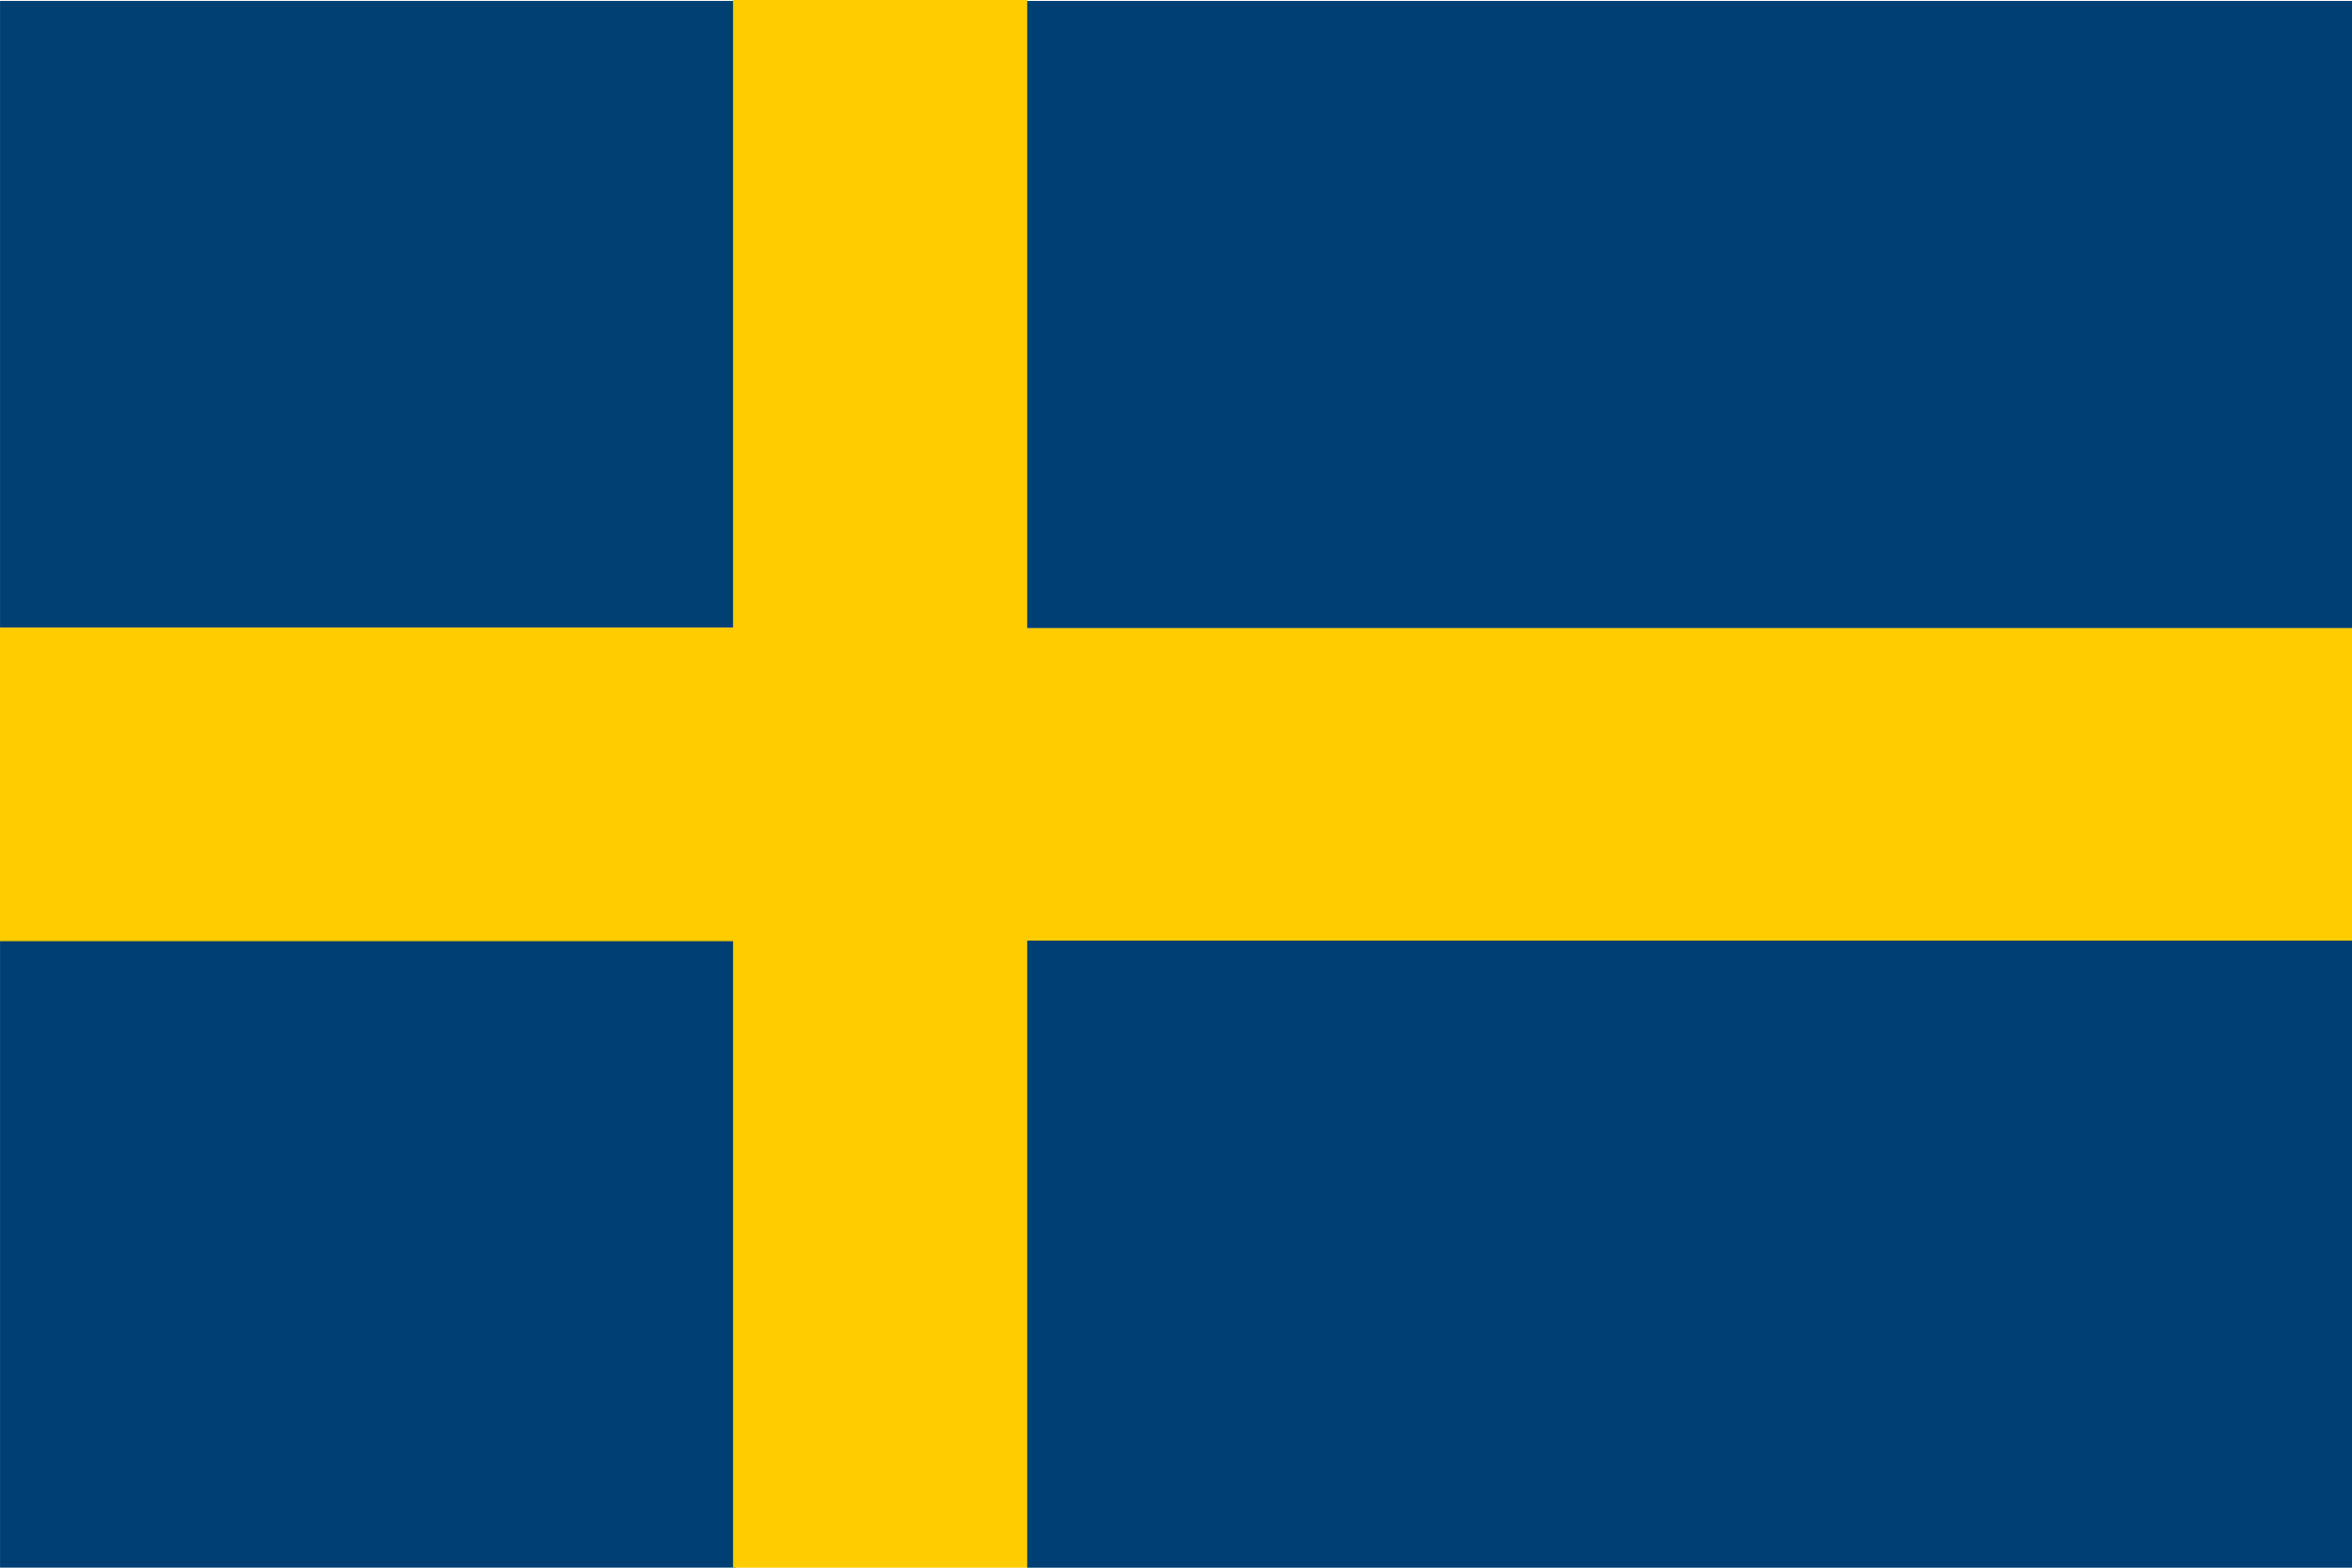 <svg width="300" height="200" viewBox="0 0 300 200" fill="none" xmlns="http://www.w3.org/2000/svg">
<g clip-path="url(#clip0_925_3160)">
<path d="M93.886 0.117H0.005V80.117H93.886V0.117Z" fill="#004073"/>
<path d="M93.886 119.99H0.005V199.99H93.886V119.99Z" fill="#003F73"/>
<path d="M93.882 80.069H0V120.069H93.882V80.069Z" fill="#FFCC00"/>
<path d="M131.054 0H93.501V200H131.054V0Z" fill="#FFCC00"/>
<path d="M300 80.08H131.01V120.08H300V80.08Z" fill="#FFCC00"/>
<path d="M300 120H131.02V200.001H300V120Z" fill="#003F73"/>
<path d="M300 0.122H131.02V80.122H300V0.122Z" fill="#003F73"/>
</g>
<defs>
<clipPath id="clip0_925_3160">
<rect width="300" height="200" fill="white"/>
</clipPath>
</defs>
</svg>
